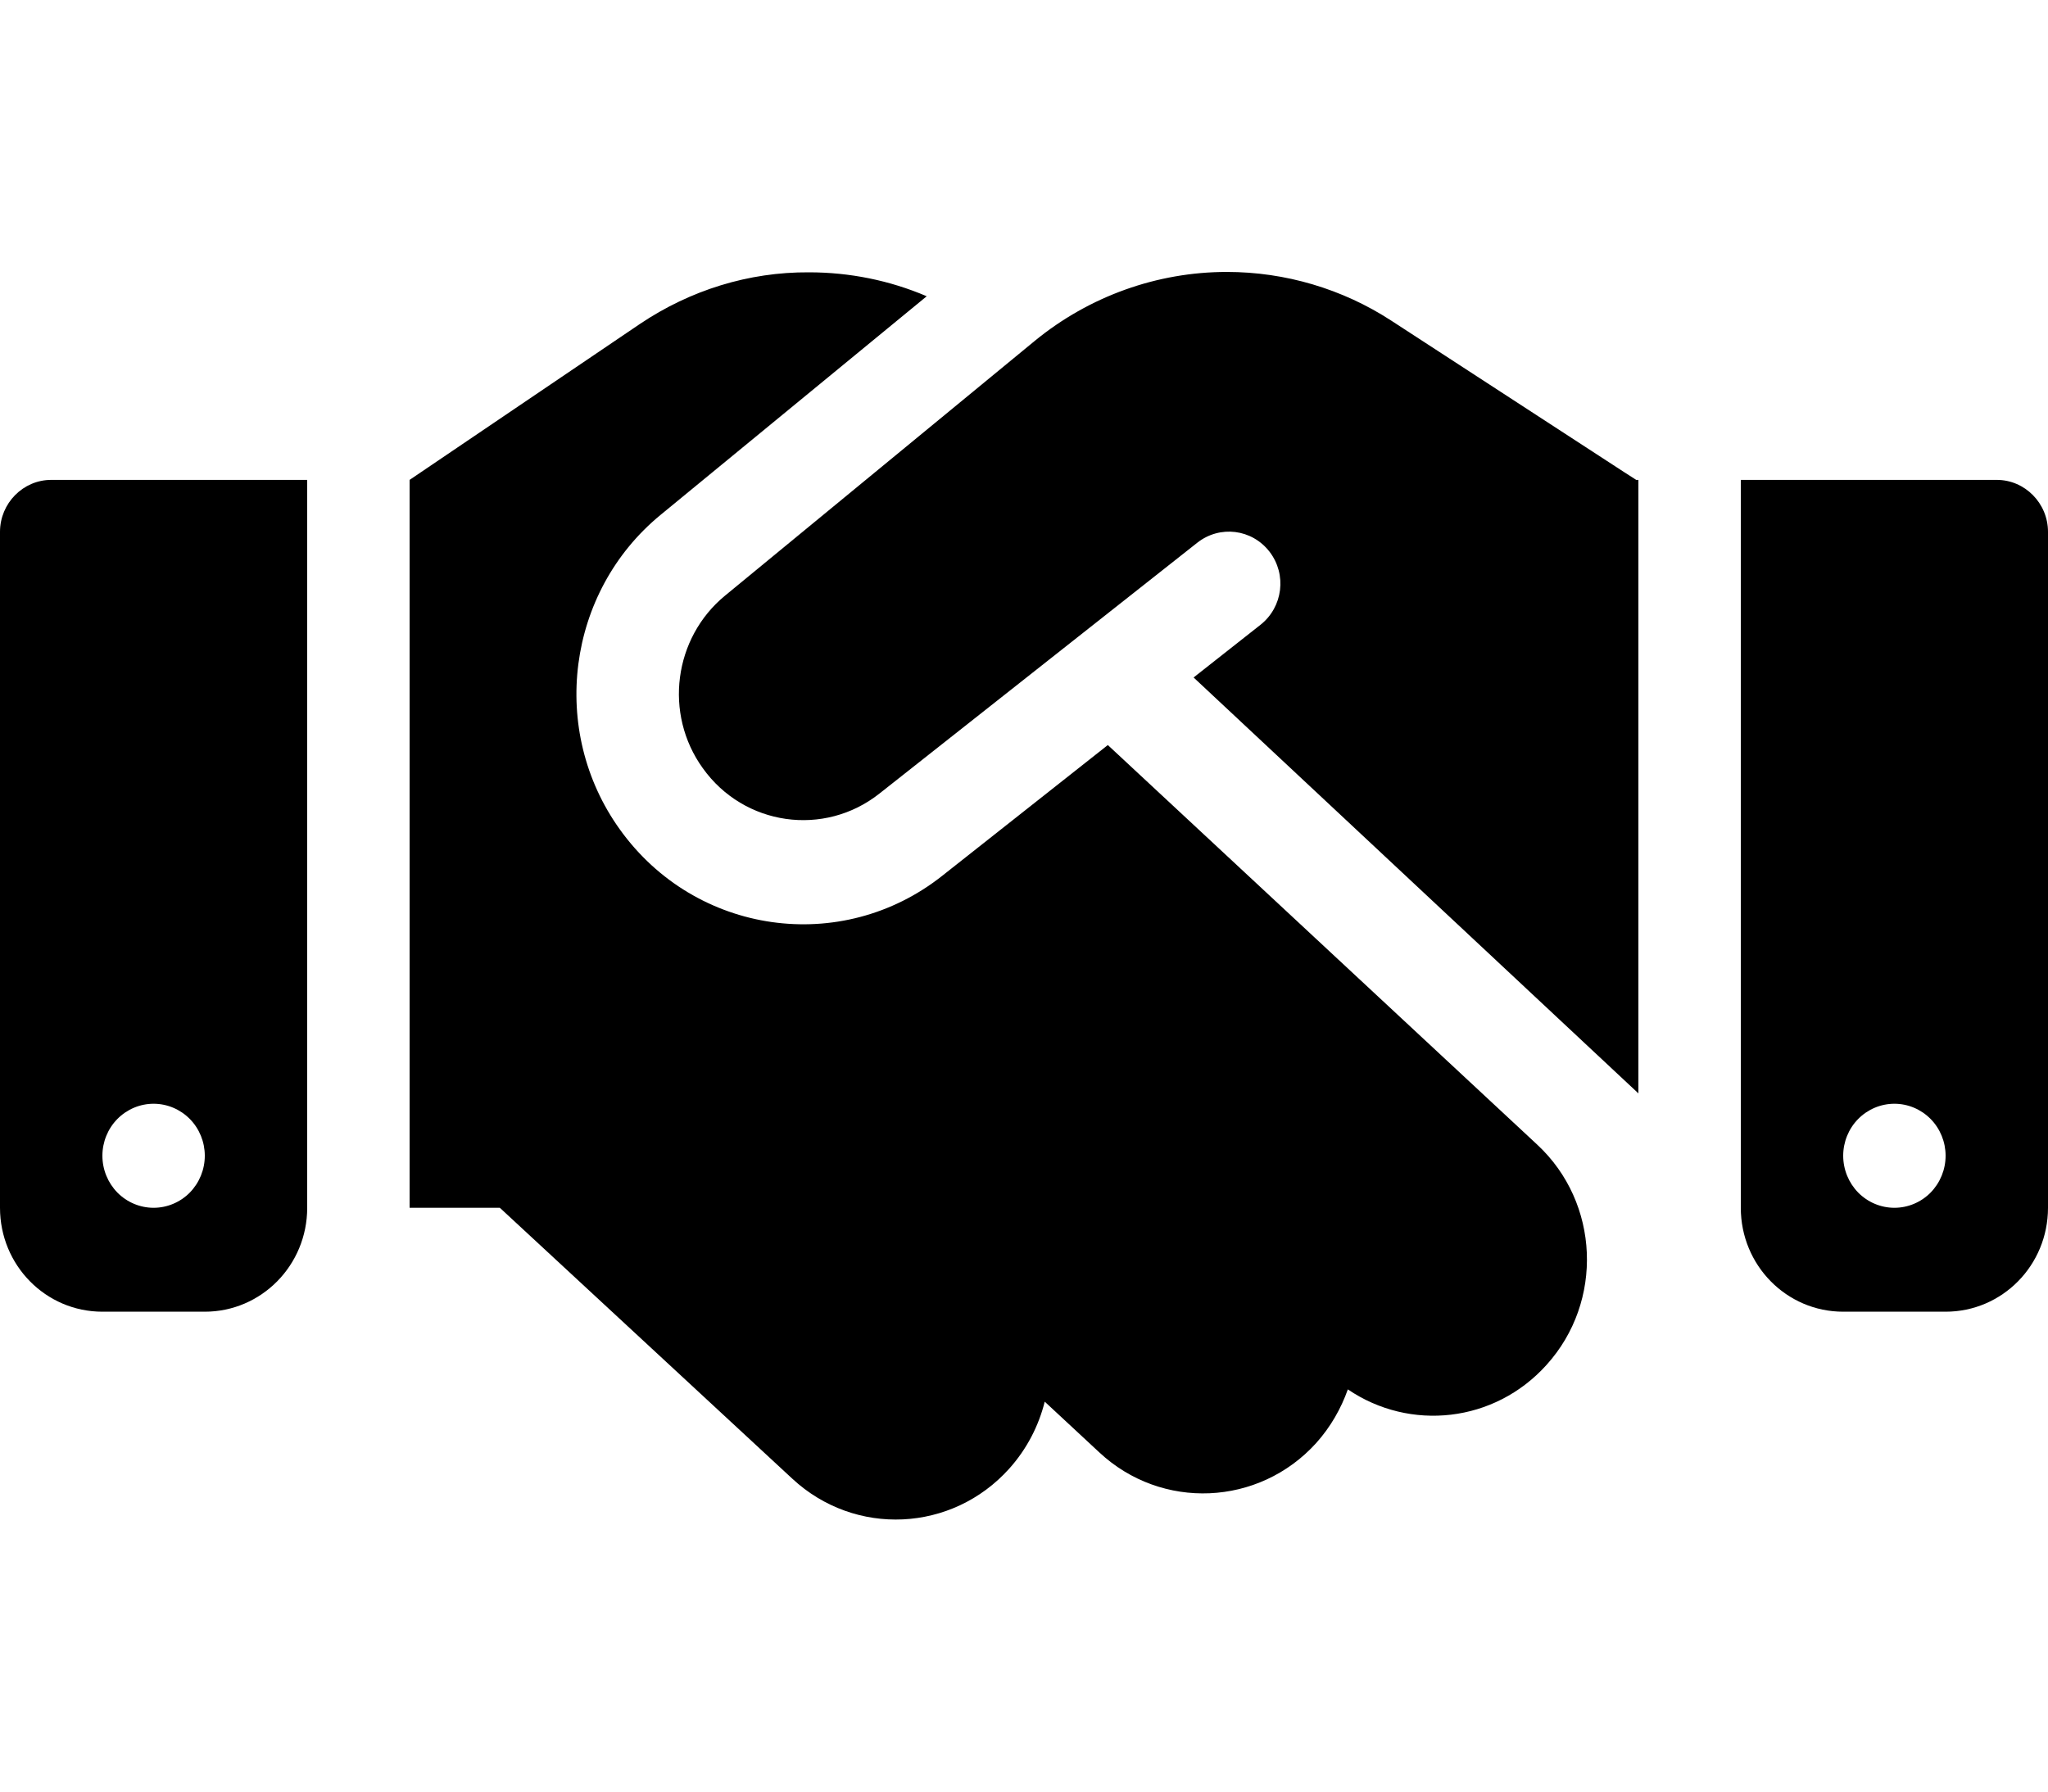<?xml version="1.0" encoding="UTF-8"?> <svg xmlns="http://www.w3.org/2000/svg" width="16" height="14" viewBox="0 0 16 14" fill="none"><path d="M8.085 2.663L5.665 4.654C5.263 4.984 5.185 5.578 5.49 6.002C5.812 6.454 6.44 6.543 6.872 6.2L9.355 4.24C9.53 4.103 9.78 4.133 9.918 4.311C10.055 4.489 10.023 4.743 9.848 4.882L9.325 5.294L12.8 8.544V3.75H12.783L12.685 3.687L10.87 2.506C10.488 2.257 10.04 2.125 9.585 2.125C9.04 2.125 8.51 2.315 8.085 2.663ZM8.655 5.822L7.362 6.843C6.575 7.467 5.433 7.305 4.843 6.482C4.287 5.708 4.428 4.626 5.16 4.024L7.24 2.315C6.95 2.191 6.638 2.128 6.32 2.128C5.85 2.125 5.393 2.267 5 2.531L3.2 3.75V9.438H3.905L6.19 11.555C6.68 12.01 7.438 11.974 7.885 11.476C8.023 11.322 8.115 11.141 8.162 10.953L8.588 11.349C9.075 11.804 9.835 11.771 10.283 11.276C10.395 11.151 10.477 11.007 10.53 10.857C11.015 11.187 11.675 11.118 12.082 10.666C12.53 10.171 12.498 9.399 12.01 8.945L8.655 5.822ZM0.4 3.75C0.18 3.75 0 3.933 0 4.156V9.438C0 9.887 0.357 10.25 0.8 10.25H1.6C2.042 10.25 2.4 9.887 2.4 9.438V3.75H0.4ZM1.2 8.625C1.306 8.625 1.408 8.668 1.483 8.744C1.558 8.82 1.6 8.924 1.6 9.031C1.6 9.139 1.558 9.242 1.483 9.319C1.408 9.395 1.306 9.438 1.2 9.438C1.094 9.438 0.992 9.395 0.917 9.319C0.842 9.242 0.8 9.139 0.8 9.031C0.8 8.924 0.842 8.82 0.917 8.744C0.992 8.668 1.094 8.625 1.2 8.625ZM13.6 3.75V9.438C13.6 9.887 13.957 10.25 14.4 10.25H15.2C15.643 10.25 16 9.887 16 9.438V4.156C16 3.933 15.82 3.75 15.6 3.75H13.6ZM14.4 9.031C14.4 8.924 14.442 8.82 14.517 8.744C14.592 8.668 14.694 8.625 14.8 8.625C14.906 8.625 15.008 8.668 15.083 8.744C15.158 8.82 15.2 8.924 15.2 9.031C15.2 9.139 15.158 9.242 15.083 9.319C15.008 9.395 14.906 9.438 14.8 9.438C14.694 9.438 14.592 9.395 14.517 9.319C14.442 9.242 14.4 9.139 14.4 9.031Z" fill="black"></path></svg> 